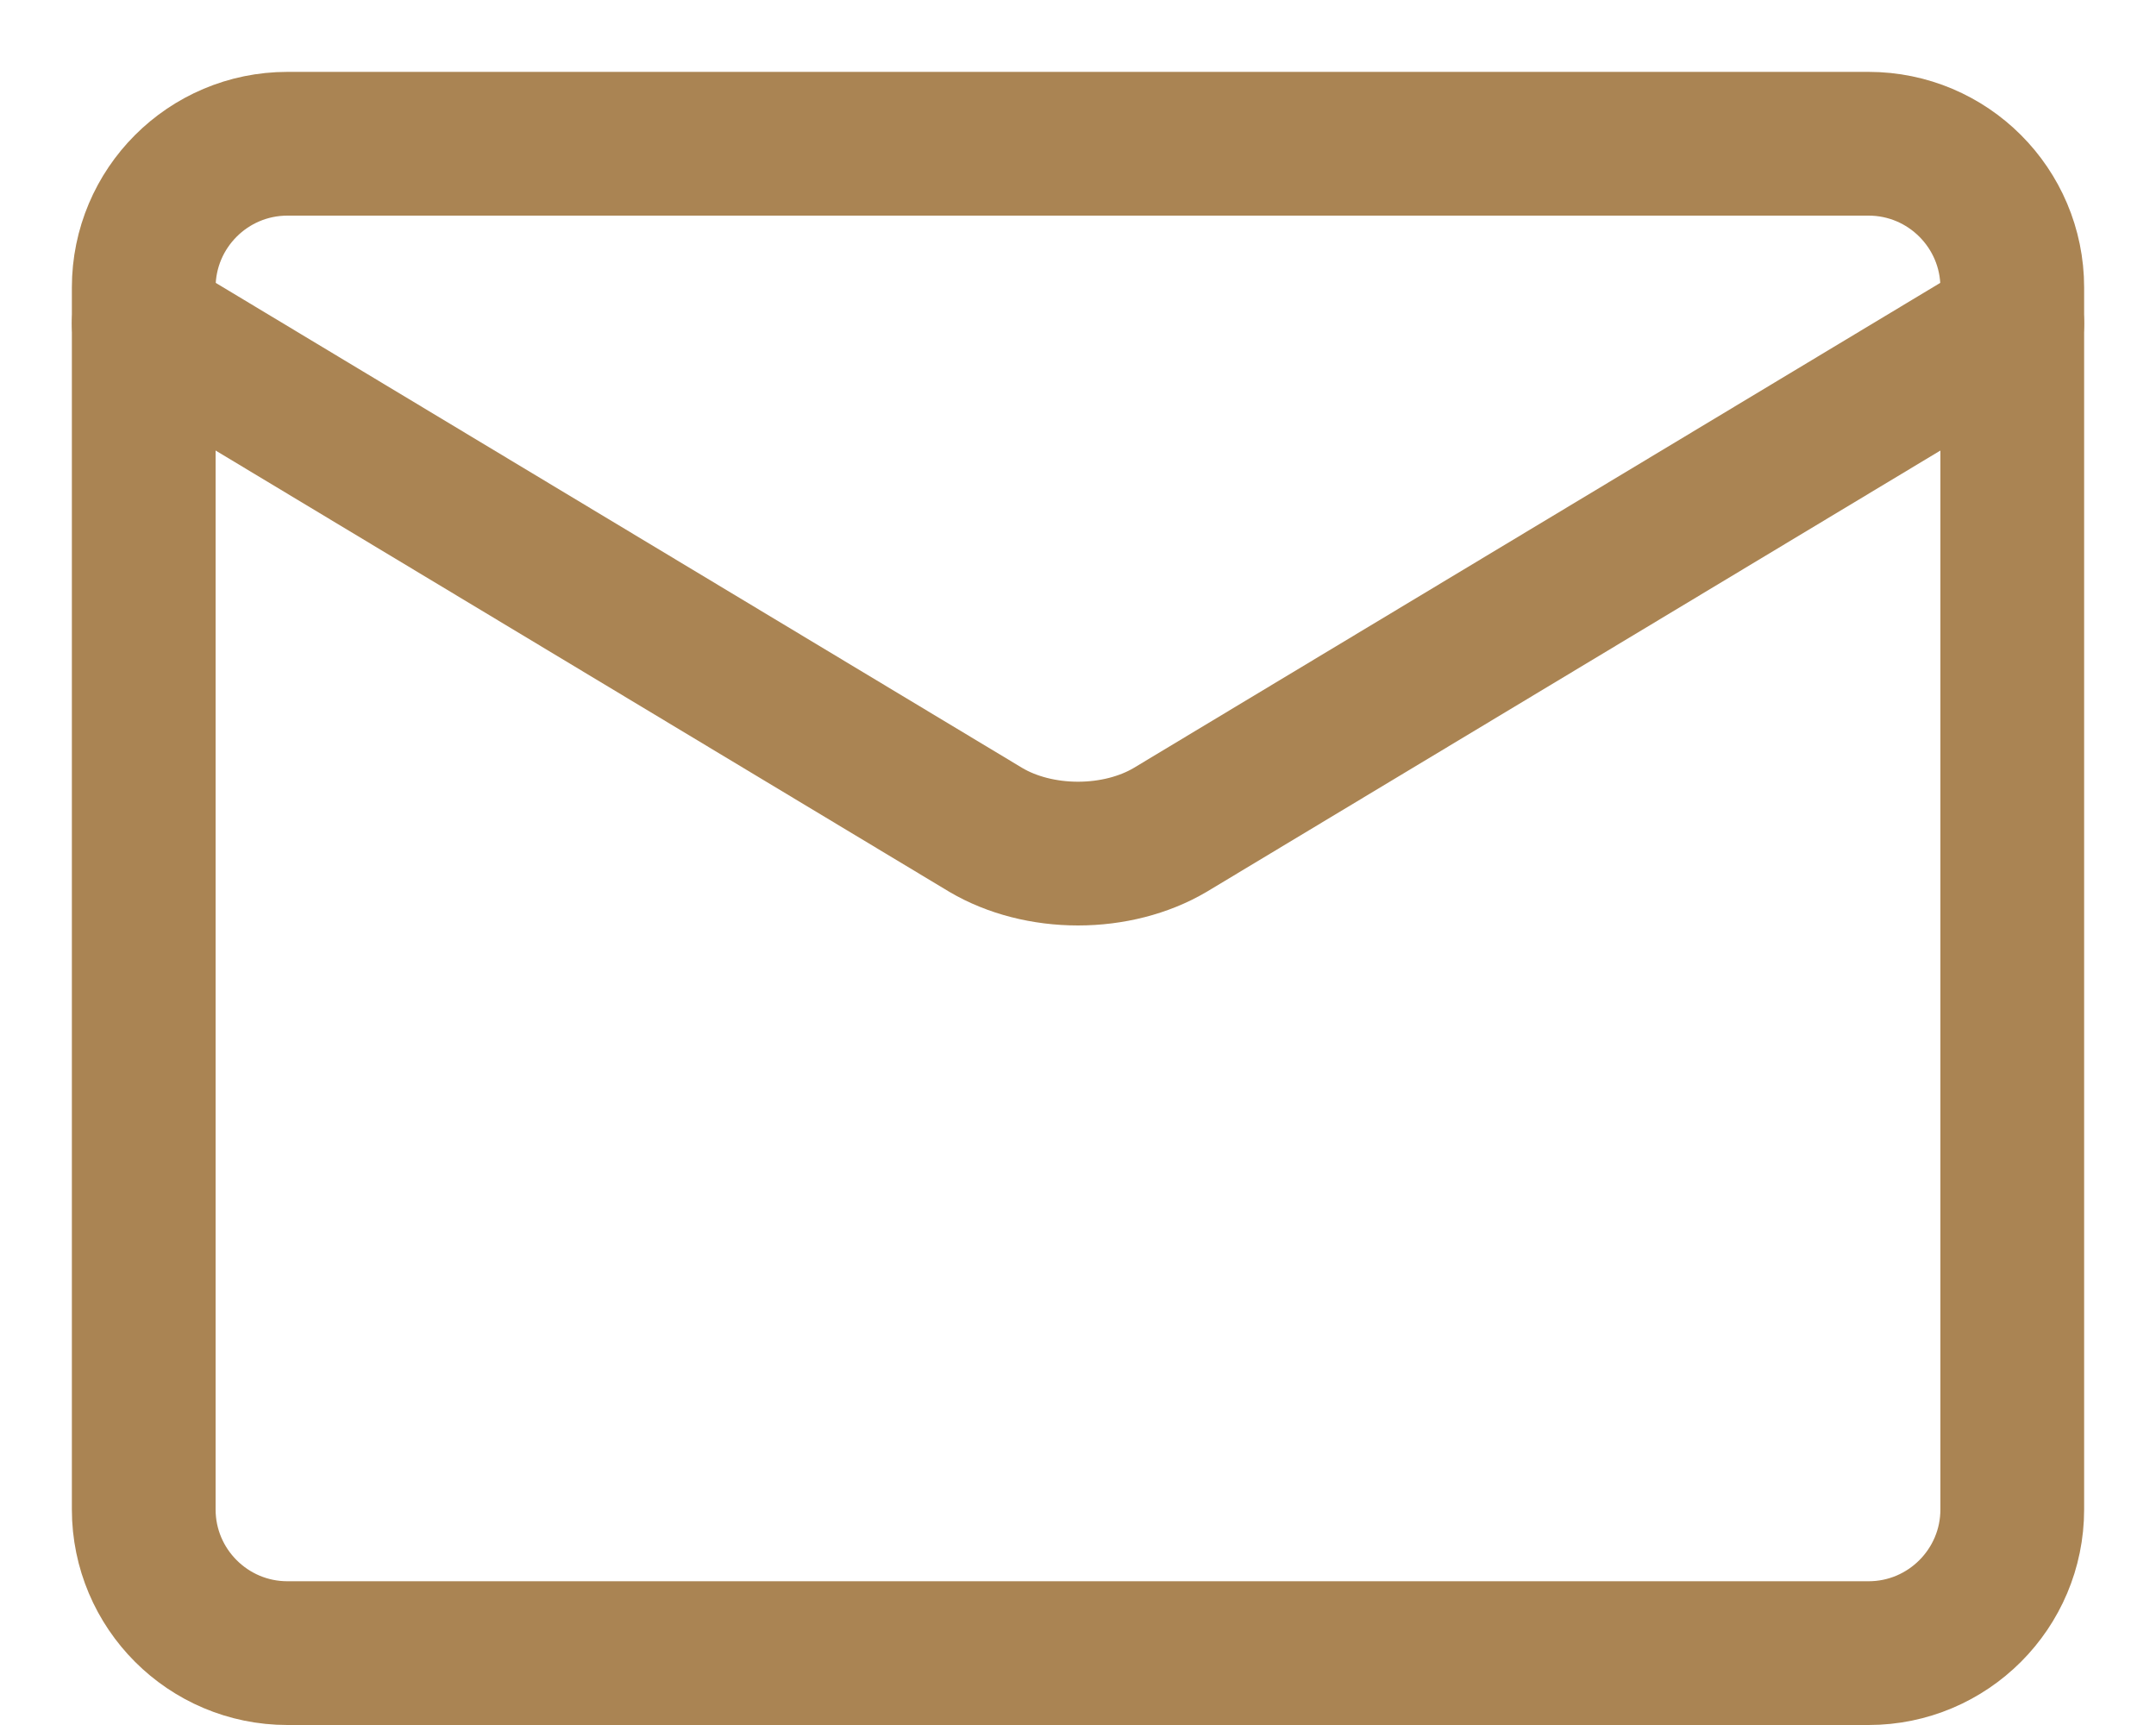 <svg width="15" height="12" viewBox="0 0 15 12" fill="none" xmlns="http://www.w3.org/2000/svg">
<path d="M13 1H2C1.448 1 1 1.448 1 2V10.5C1 11.052 1.448 11.5 2 11.5H13C13.552 11.5 14 11.052 14 10.5V2C14 1.448 13.552 1 13 1Z" stroke="#AA8453" stroke-linecap="round" stroke-linejoin="round"/>
<path d="M1 2.25L6.86 5.774C7.04 5.88 7.266 5.938 7.5 5.938C7.734 5.938 7.96 5.88 8.14 5.774L14 2.25" stroke="#AA8453" stroke-linecap="round" stroke-linejoin="round"/>
</svg>
